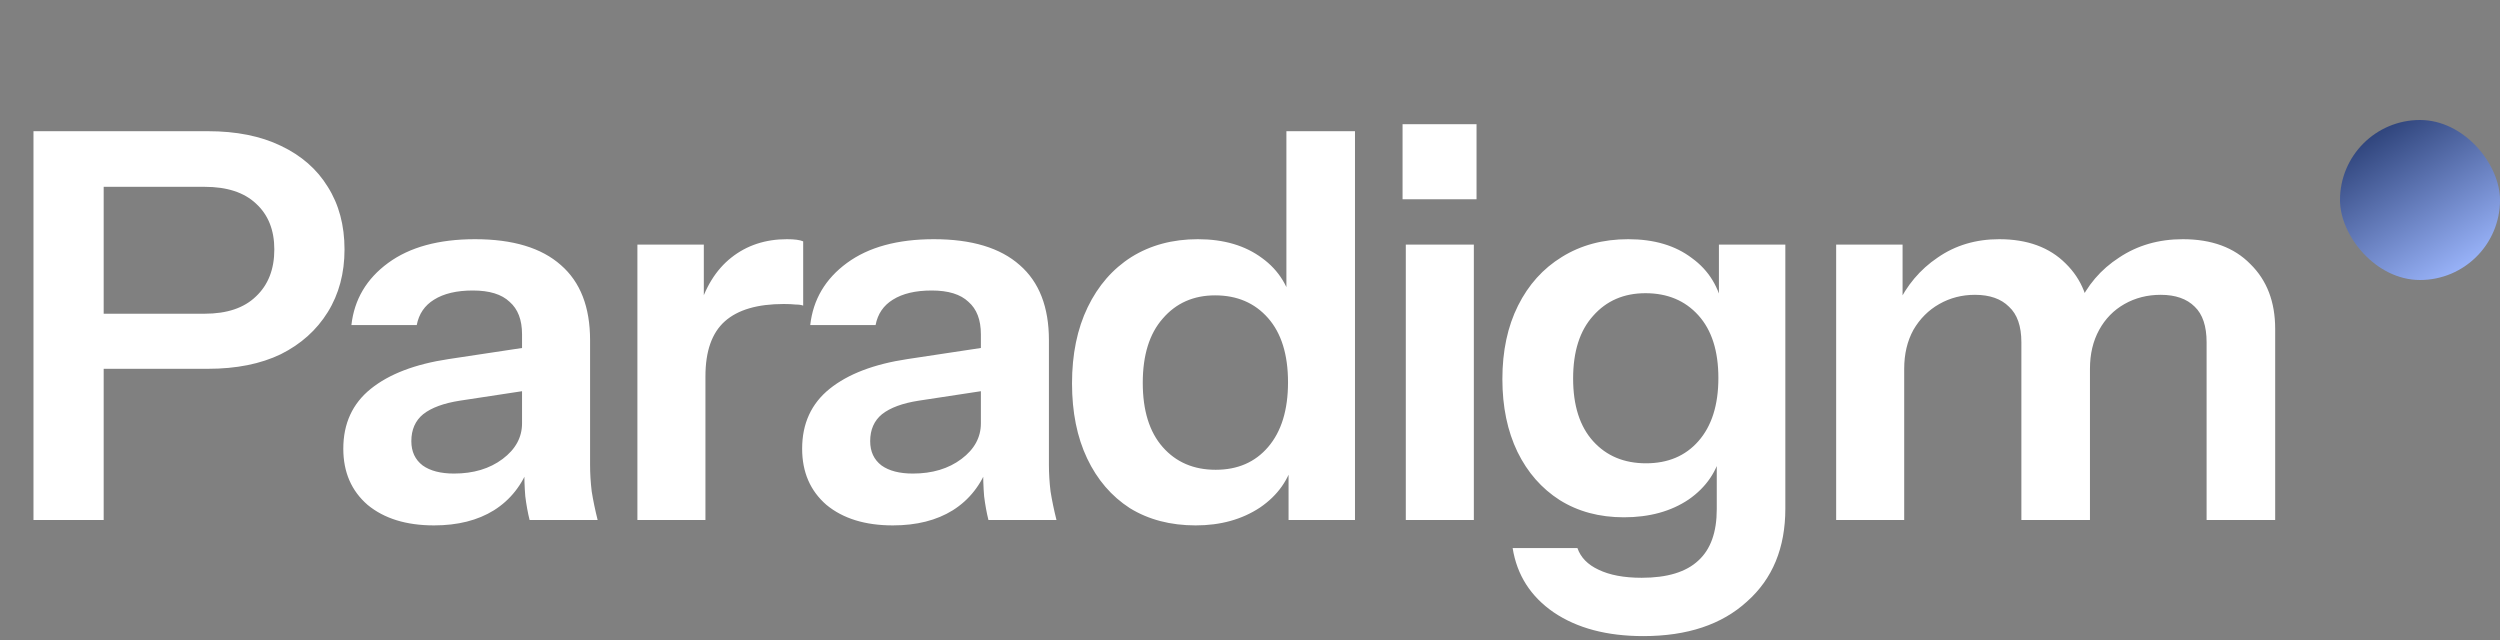 <svg width="125" height="32" viewBox="0 0 125 32" fill="none" xmlns="http://www.w3.org/2000/svg">
<rect x="0" y="0" width="125" height="32" fill="#808080" stroke="none"/>
<path d="M1.674 26V6.56H10.395C11.817 6.56 13.032 6.803 14.04 7.289C15.066 7.775 15.849 8.459 16.389 9.341C16.947 10.223 17.226 11.267 17.226 12.473C17.226 13.661 16.947 14.705 16.389 15.605C15.831 16.505 15.048 17.207 14.04 17.711C13.032 18.197 11.817 18.44 10.395 18.44H4.401V15.686H10.233C11.349 15.686 12.204 15.398 12.798 14.822C13.41 14.246 13.716 13.463 13.716 12.473C13.716 11.501 13.41 10.736 12.798 10.178C12.204 9.62 11.349 9.341 10.233 9.341H5.184V26H1.674ZM26.48 26C26.39 25.64 26.318 25.244 26.264 24.812C26.228 24.38 26.21 23.858 26.21 23.246H26.102V16.712C26.102 15.992 25.895 15.452 25.481 15.092C25.085 14.714 24.473 14.525 23.645 14.525C22.835 14.525 22.187 14.678 21.701 14.984C21.233 15.272 20.945 15.695 20.837 16.253H17.57C17.714 14.975 18.326 13.94 19.406 13.148C20.486 12.356 21.935 11.96 23.753 11.96C25.643 11.96 27.074 12.392 28.046 13.256C29.018 14.102 29.504 15.353 29.504 17.009V23.246C29.504 23.678 29.531 24.119 29.585 24.569C29.657 25.019 29.756 25.496 29.882 26H26.48ZM21.701 26.27C20.315 26.27 19.208 25.928 18.38 25.244C17.57 24.542 17.165 23.606 17.165 22.436C17.165 21.176 17.624 20.177 18.542 19.439C19.46 18.701 20.756 18.206 22.43 17.954L26.723 17.306V19.466L22.997 20.033C22.187 20.159 21.575 20.384 21.161 20.708C20.765 21.032 20.567 21.482 20.567 22.058C20.567 22.58 20.756 22.985 21.134 23.273C21.512 23.543 22.034 23.678 22.7 23.678C23.672 23.678 24.482 23.435 25.13 22.949C25.778 22.463 26.102 21.869 26.102 21.167L26.48 23.246C26.12 24.236 25.526 24.992 24.698 25.514C23.888 26.018 22.889 26.27 21.701 26.27ZM31.87 26V12.23H35.191V15.551H35.272V26H31.87ZM35.272 18.818L34.921 15.551C35.245 14.381 35.794 13.49 36.568 12.878C37.342 12.266 38.269 11.96 39.349 11.96C39.727 11.96 39.997 11.996 40.159 12.068V15.281C40.069 15.245 39.943 15.227 39.781 15.227C39.619 15.209 39.421 15.2 39.187 15.2C37.873 15.2 36.892 15.488 36.244 16.064C35.596 16.64 35.272 17.558 35.272 18.818ZM49.422 26C49.332 25.64 49.26 25.244 49.206 24.812C49.17 24.38 49.152 23.858 49.152 23.246H49.044V16.712C49.044 15.992 48.837 15.452 48.423 15.092C48.027 14.714 47.415 14.525 46.587 14.525C45.777 14.525 45.129 14.678 44.643 14.984C44.175 15.272 43.887 15.695 43.779 16.253H40.512C40.656 14.975 41.268 13.94 42.348 13.148C43.428 12.356 44.877 11.96 46.695 11.96C48.585 11.96 50.016 12.392 50.988 13.256C51.96 14.102 52.446 15.353 52.446 17.009V23.246C52.446 23.678 52.473 24.119 52.527 24.569C52.599 25.019 52.698 25.496 52.824 26H49.422ZM44.643 26.27C43.257 26.27 42.15 25.928 41.322 25.244C40.512 24.542 40.107 23.606 40.107 22.436C40.107 21.176 40.566 20.177 41.484 19.439C42.402 18.701 43.698 18.206 45.372 17.954L49.665 17.306V19.466L45.939 20.033C45.129 20.159 44.517 20.384 44.103 20.708C43.707 21.032 43.509 21.482 43.509 22.058C43.509 22.58 43.698 22.985 44.076 23.273C44.454 23.543 44.976 23.678 45.642 23.678C46.614 23.678 47.424 23.435 48.072 22.949C48.72 22.463 49.044 21.869 49.044 21.167L49.422 23.246C49.062 24.236 48.468 24.992 47.64 25.514C46.83 26.018 45.831 26.27 44.643 26.27ZM64.428 26V22.895L64.698 22.949C64.464 23.957 63.897 24.767 62.997 25.379C62.097 25.973 61.026 26.27 59.784 26.27C58.524 26.27 57.426 25.982 56.49 25.406C55.572 24.812 54.861 23.984 54.357 22.922C53.853 21.86 53.601 20.609 53.601 19.169C53.601 17.711 53.862 16.442 54.384 15.362C54.906 14.282 55.635 13.445 56.571 12.851C57.525 12.257 58.632 11.96 59.892 11.96C61.188 11.96 62.259 12.275 63.105 12.905C63.951 13.517 64.473 14.372 64.671 15.47L64.32 15.497V6.56H67.749V26H64.428ZM60.783 23.489C61.881 23.489 62.754 23.111 63.402 22.355C64.068 21.581 64.401 20.501 64.401 19.115C64.401 17.729 64.068 16.658 63.402 15.902C62.736 15.146 61.854 14.768 60.756 14.768C59.676 14.768 58.803 15.155 58.137 15.929C57.471 16.685 57.138 17.756 57.138 19.142C57.138 20.528 57.471 21.599 58.137 22.355C58.803 23.111 59.685 23.489 60.783 23.489ZM70.29 26V12.23H73.692V26H70.29ZM70.128 9.962V6.209H73.827V9.962H70.128ZM82.166 31.805C80.348 31.805 78.854 31.409 77.684 30.617C76.532 29.825 75.848 28.754 75.632 27.404H78.872C79.034 27.872 79.385 28.232 79.925 28.484C80.483 28.754 81.203 28.889 82.085 28.889C83.363 28.889 84.308 28.601 84.92 28.025C85.532 27.467 85.838 26.612 85.838 25.46V22.49L86.081 22.544C85.865 23.552 85.316 24.362 84.434 24.974C83.552 25.568 82.472 25.865 81.194 25.865C79.97 25.865 78.899 25.577 77.981 25.001C77.081 24.425 76.379 23.624 75.875 22.598C75.371 21.554 75.119 20.339 75.119 18.953C75.119 17.549 75.38 16.325 75.902 15.281C76.424 14.237 77.153 13.427 78.089 12.851C79.043 12.257 80.15 11.96 81.41 11.96C82.706 11.96 83.768 12.275 84.596 12.905C85.442 13.517 85.964 14.372 86.162 15.47L85.946 15.497V12.23H89.267V25.433C89.267 27.395 88.628 28.943 87.35 30.077C86.09 31.229 84.362 31.805 82.166 31.805ZM82.301 23.165C83.399 23.165 84.272 22.796 84.92 22.058C85.586 21.302 85.919 20.249 85.919 18.899C85.919 17.549 85.586 16.505 84.92 15.767C84.254 15.029 83.372 14.66 82.274 14.66C81.194 14.66 80.321 15.038 79.655 15.794C78.989 16.532 78.656 17.576 78.656 18.926C78.656 20.276 78.989 21.32 79.655 22.058C80.321 22.796 81.203 23.165 82.301 23.165ZM91.808 26V12.23H95.129V15.47H95.21V26H91.808ZM101.069 26V17.117C101.069 16.307 100.862 15.713 100.448 15.335C100.052 14.939 99.485 14.741 98.747 14.741C98.099 14.741 97.505 14.894 96.965 15.2C96.425 15.506 95.993 15.938 95.669 16.496C95.363 17.054 95.21 17.702 95.21 18.44L94.859 15.281C95.327 14.273 96.002 13.472 96.884 12.878C97.766 12.266 98.792 11.96 99.962 11.96C101.366 11.96 102.473 12.365 103.283 13.175C104.093 13.967 104.498 14.993 104.498 16.253V26H101.069ZM110.33 26V17.117C110.33 16.307 110.132 15.713 109.736 15.335C109.34 14.939 108.773 14.741 108.035 14.741C107.369 14.741 106.766 14.894 106.226 15.2C105.686 15.506 105.263 15.938 104.957 16.496C104.651 17.054 104.498 17.702 104.498 18.44L103.904 15.281C104.354 14.273 105.038 13.472 105.956 12.878C106.874 12.266 107.936 11.96 109.142 11.96C110.582 11.96 111.707 12.374 112.517 13.202C113.345 14.012 113.759 15.092 113.759 16.442V26H110.33Z" fill="white"/>
<rect x="117" y="6" width="8" height="8" rx="4" fill="url(#paint0_linear_2002_7585)"/>
<defs>
<linearGradient id="paint0_linear_2002_7585" x1="118.5" y1="6.5" x2="123" y2="13.5" gradientUnits="userSpaceOnUse">
<stop stop-color="#2C4178"/>
<stop offset="1" stop-color="#98B2F8"/>
</linearGradient>
</defs>
</svg>
